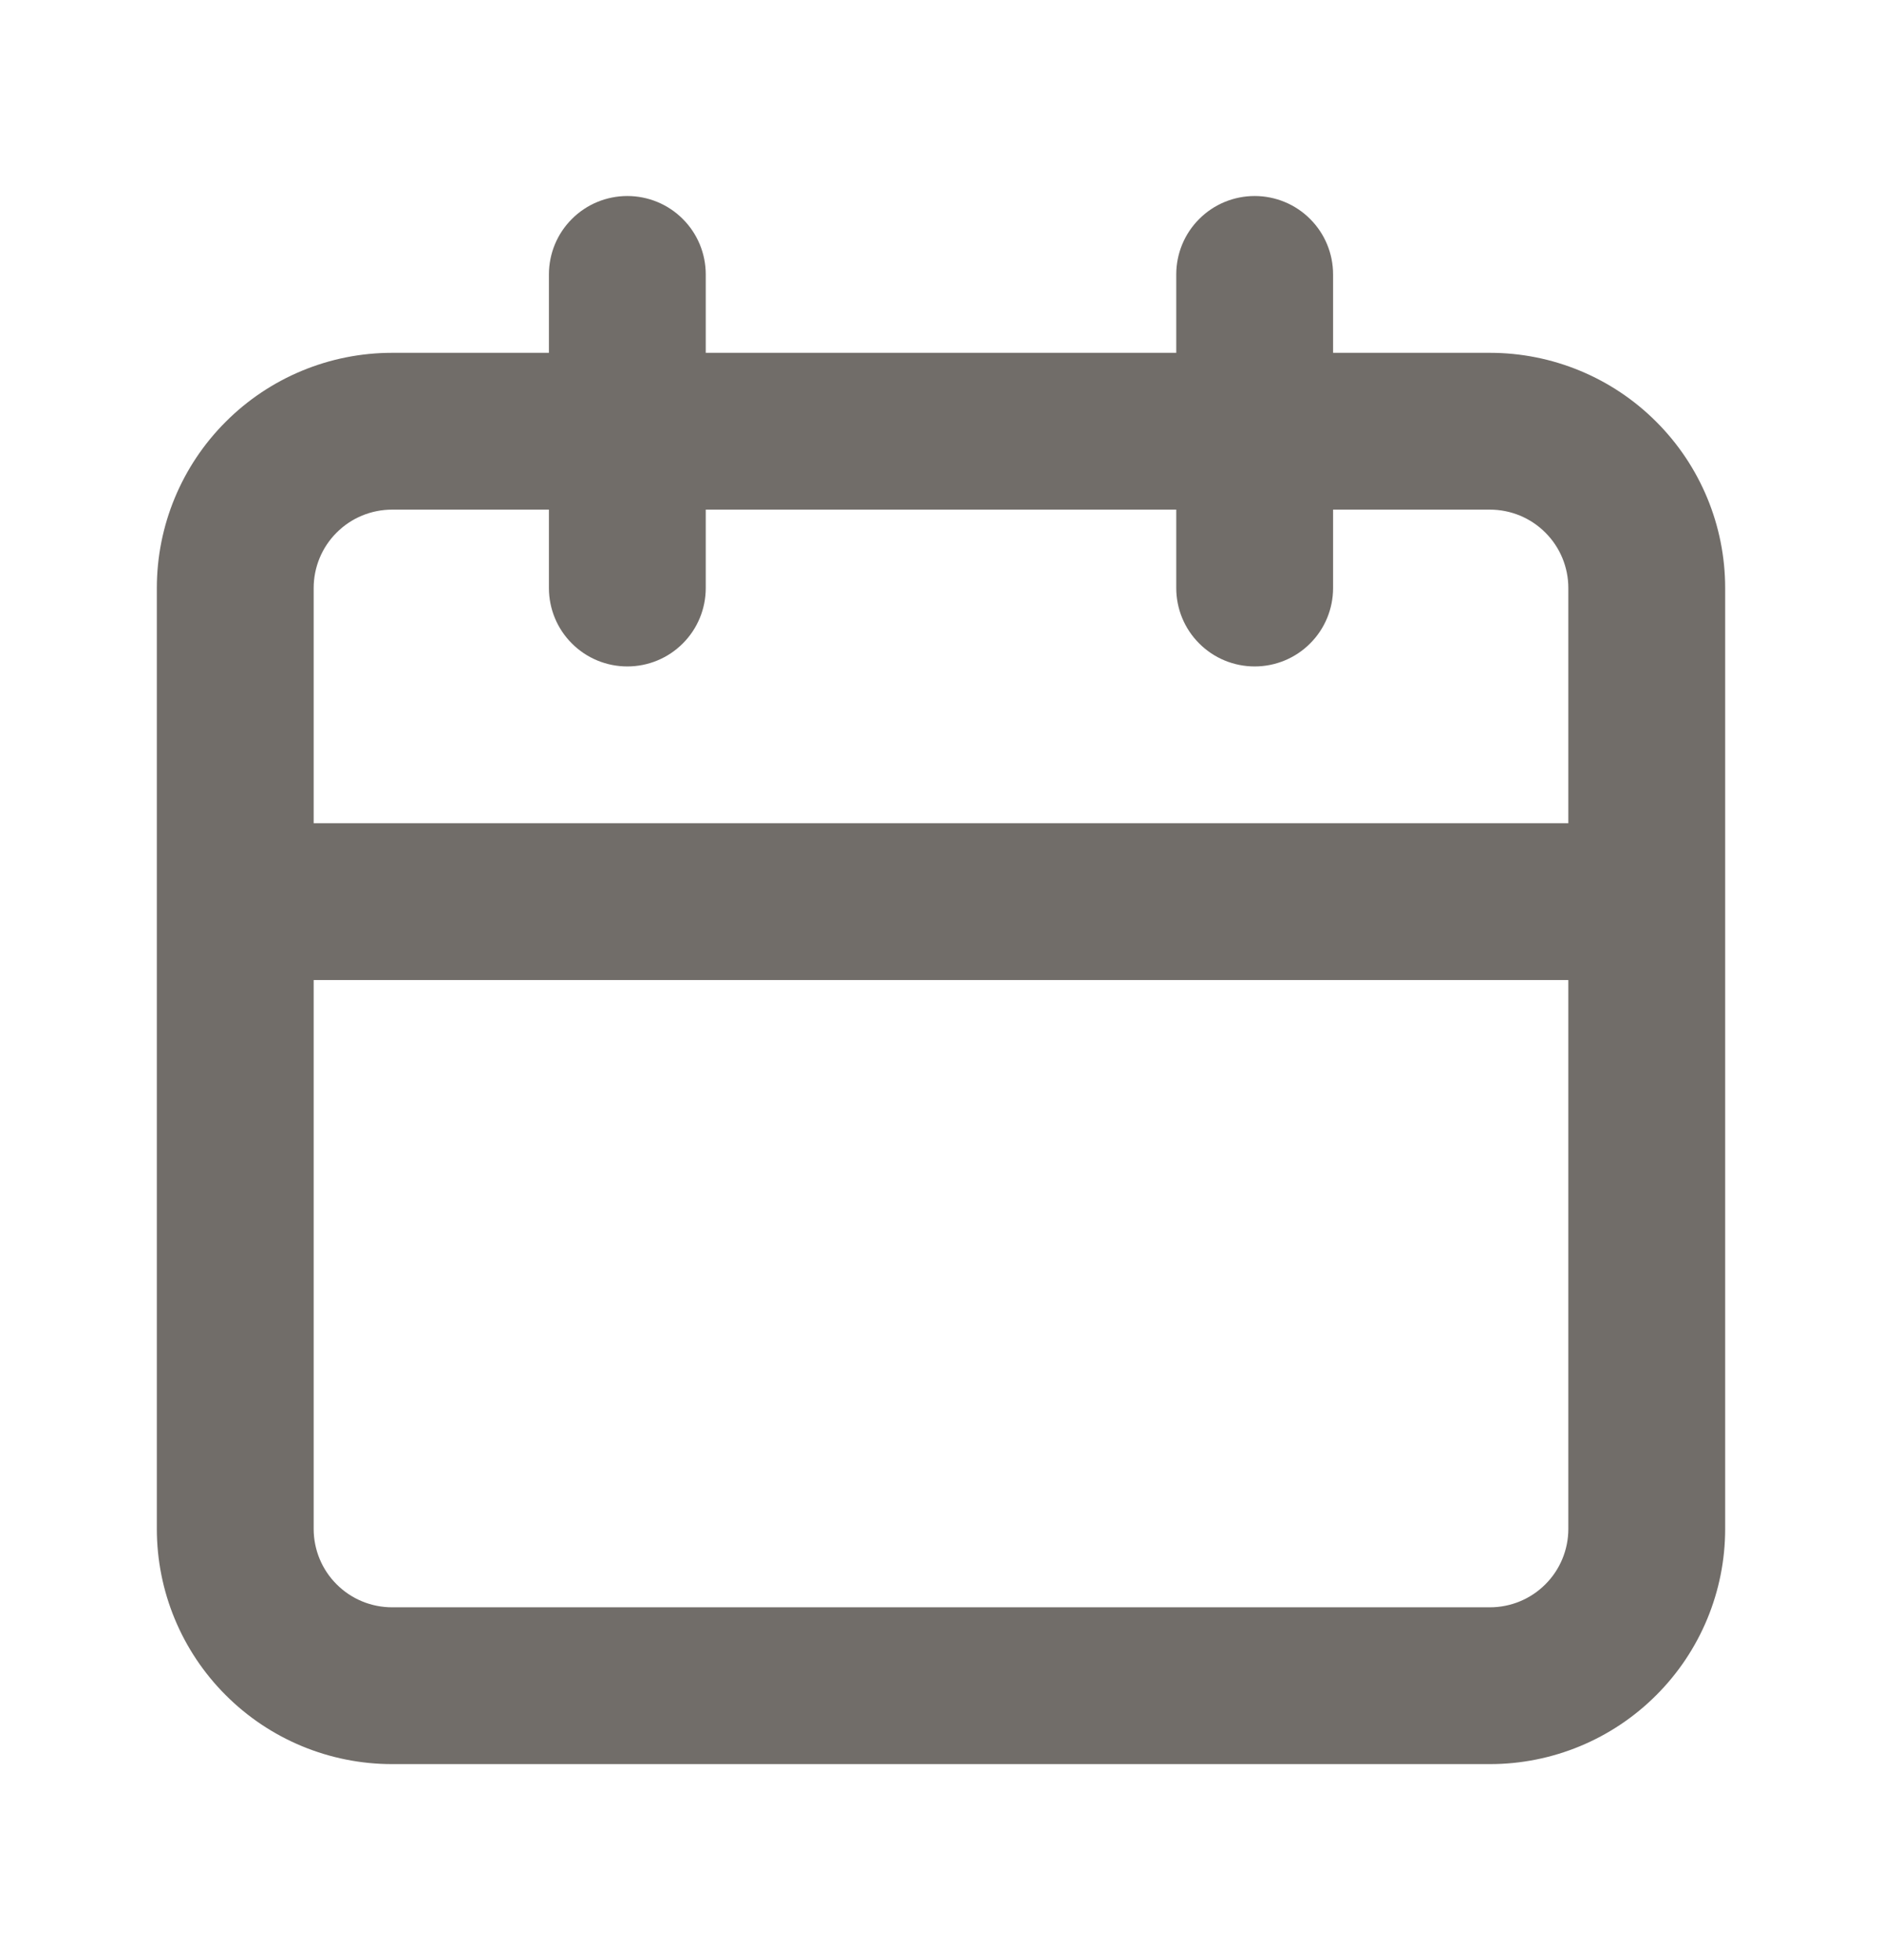 <svg width="24" height="25" viewBox="0 0 24 25" fill="none" xmlns="http://www.w3.org/2000/svg">
<g id="Date / 24 / Outline">
<path id="Vector" d="M19 4.5H17V3.5C17 3.235 16.895 2.98 16.707 2.793C16.52 2.605 16.265 2.5 16 2.5C15.735 2.5 15.48 2.605 15.293 2.793C15.105 2.98 15 3.235 15 3.5V4.5H9V3.5C9 3.235 8.895 2.98 8.707 2.793C8.52 2.605 8.265 2.5 8 2.5C7.735 2.5 7.48 2.605 7.293 2.793C7.105 2.98 7 3.235 7 3.5V4.5H5C4.204 4.5 3.441 4.816 2.879 5.379C2.316 5.941 2 6.704 2 7.5V19.5C2 20.296 2.316 21.059 2.879 21.621C3.441 22.184 4.204 22.5 5 22.5H19C19.796 22.5 20.559 22.184 21.121 21.621C21.684 21.059 22 20.296 22 19.5V7.5C22 6.704 21.684 5.941 21.121 5.379C20.559 4.816 19.796 4.5 19 4.5ZM20 19.5C20 19.765 19.895 20.02 19.707 20.207C19.52 20.395 19.265 20.5 19 20.5H5C4.735 20.5 4.48 20.395 4.293 20.207C4.105 20.02 4 19.765 4 19.5V12.5H20V19.5ZM20 10.5H4V7.5C4 7.235 4.105 6.98 4.293 6.793C4.48 6.605 4.735 6.5 5 6.5H7V7.5C7 7.765 7.105 8.02 7.293 8.207C7.48 8.395 7.735 8.5 8 8.5C8.265 8.5 8.52 8.395 8.707 8.207C8.895 8.02 9 7.765 9 7.5V6.5H15V7.5C15 7.765 15.105 8.02 15.293 8.207C15.48 8.395 15.735 8.5 16 8.5C16.265 8.5 16.52 8.395 16.707 8.207C16.895 8.02 17 7.765 17 7.5V6.5H19C19.265 6.5 19.52 6.605 19.707 6.793C19.895 6.98 20 7.235 20 7.5V10.5Z" fill="#716D69"/>
</g>
</svg>
